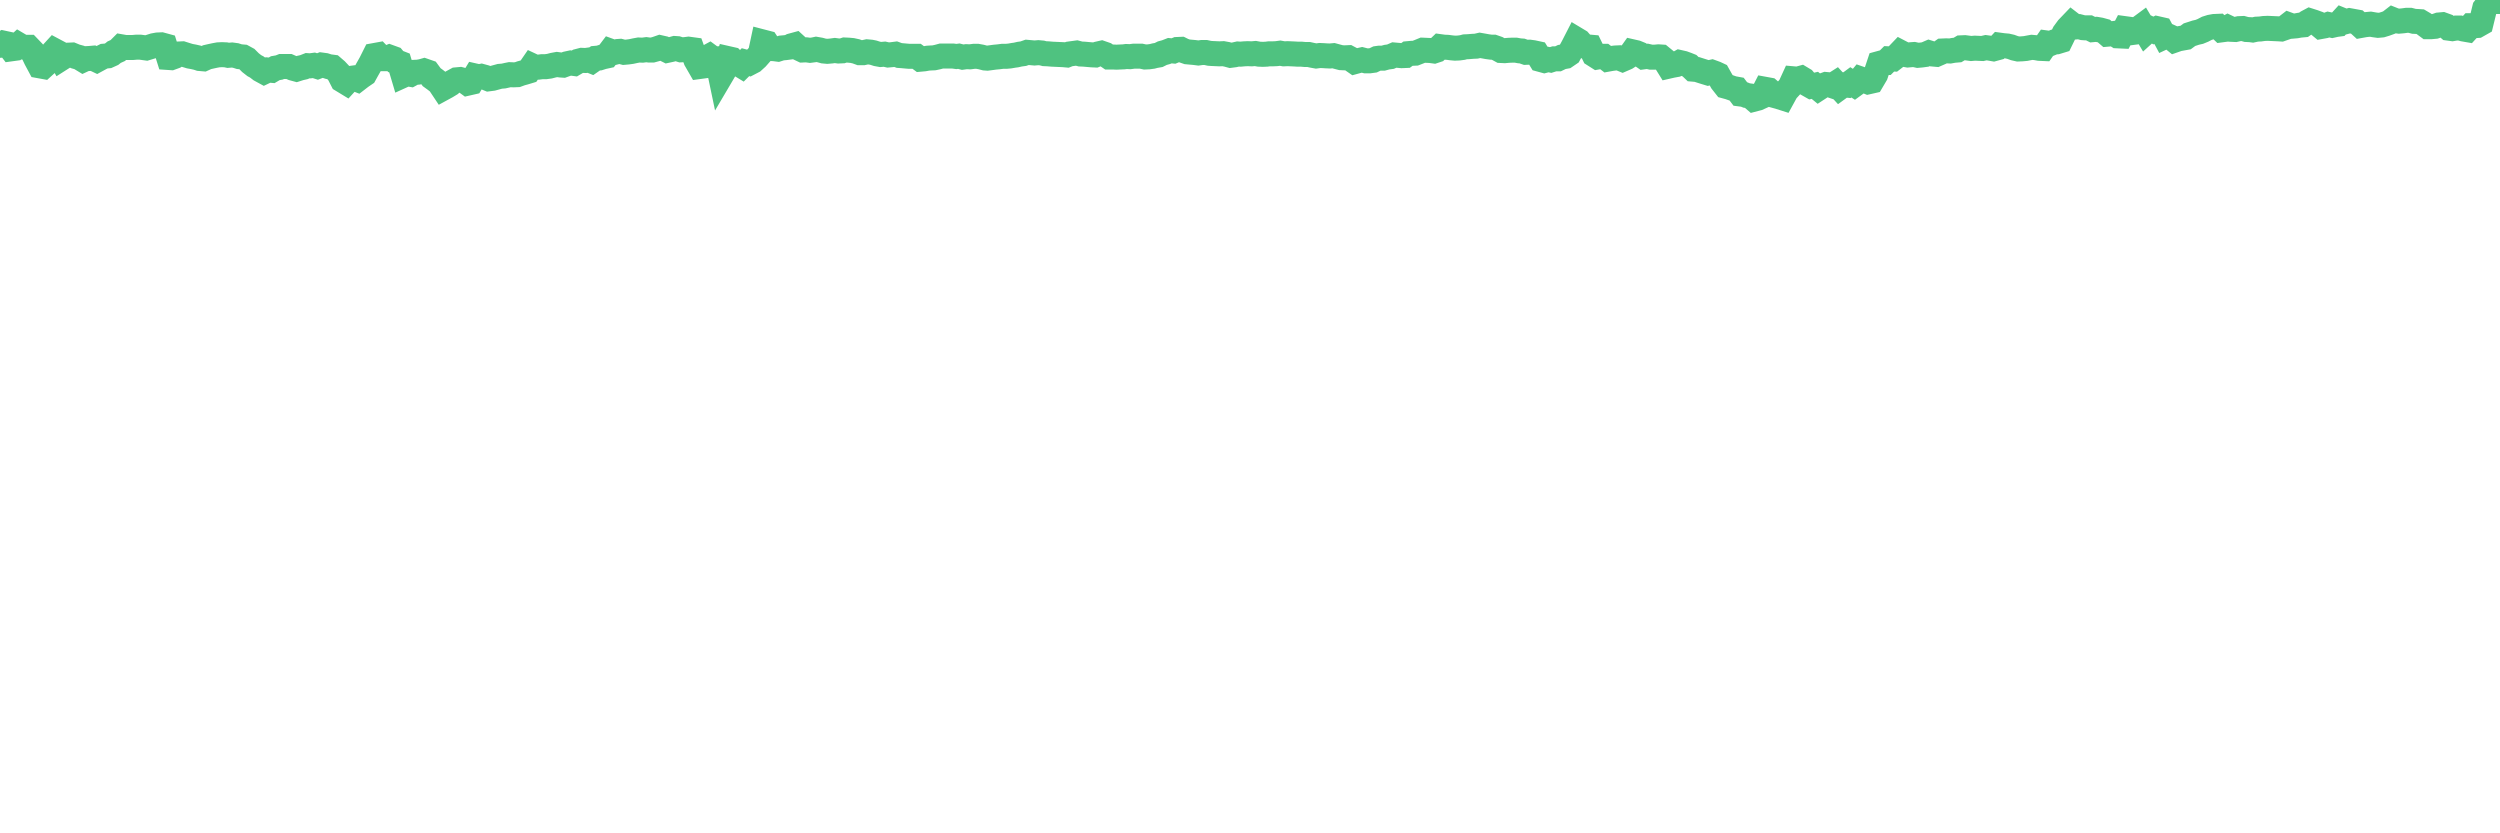 <?xml version="1.0"?><svg width="150px" height="50px" xmlns="http://www.w3.org/2000/svg" xmlns:xlink="http://www.w3.org/1999/xlink"> <polyline fill="none" stroke="#4fc280" stroke-width="1.5px" stroke-linecap="round" stroke-miterlimit="5" points="0.00,2.72 0.22,2.59 0.45,2.64 0.67,2.93 0.89,2.90 1.12,2.69 1.34,2.82 1.56,2.84 1.71,2.84 1.94,3.08 2.16,3.54 2.38,3.95 2.60,3.99 2.83,3.78 3.05,3.28 3.27,3.04 3.42,3.12 3.65,3.52 3.87,3.38 4.09,3.31 4.32,3.30 4.54,3.39 4.76,3.45 4.99,3.59 5.14,3.52 5.36,3.51 5.58,3.49 5.81,3.60 6.03,3.48 6.25,3.37 6.48,3.35 6.70,3.25 6.85,3.13 7.07,3.03 7.29,2.81 7.52,2.85 7.74,2.85 7.96,2.85 8.19,2.83 8.41,2.83 8.56,2.85 8.78,2.88 9.01,2.81 9.23,2.74 9.45,2.70 9.68,2.69 9.90,2.75 10.12,3.45 10.27,3.46 10.49,3.38 10.72,3.24 10.94,3.23 11.16,3.30 11.39,3.37 11.61,3.41 11.83,3.46 11.98,3.51 12.21,3.53 12.43,3.43 12.65,3.38 12.88,3.33 13.10,3.29 13.32,3.28 13.55,3.29 13.69,3.32 13.92,3.30 14.14,3.33 14.36,3.40 14.59,3.42 14.81,3.54 15.03,3.76 15.26,3.94 15.41,4.02 15.63,4.19 15.85,4.31 16.08,4.20 16.30,4.22 16.52,4.09 16.75,4.05 16.90,3.99 17.12,3.99 17.34,3.99 17.57,4.09 17.79,4.15 18.01,4.08 18.23,4.03 18.46,3.94 18.61,3.95 18.83,3.92 19.05,3.99 19.28,3.90 19.50,3.93 19.72,4.00 19.95,4.03 20.17,4.22 20.32,4.38 20.54,4.81 20.77,4.95 20.99,4.71 21.21,4.68 21.44,4.77 21.66,4.60 21.88,4.45 22.03,4.18 22.25,3.79 22.48,3.33 22.70,3.29 22.92,3.52 23.15,3.52 23.37,3.43 23.59,3.51 23.74,3.69 23.97,3.78 24.19,4.52 24.41,4.42 24.64,4.46 24.86,4.34 25.08,4.33 25.31,4.29 25.45,4.25 25.68,4.33 25.90,4.63 26.12,4.79 26.35,4.97 26.57,5.30 26.79,5.18 27.02,5.04 27.17,4.91 27.39,4.79 27.61,4.77 27.84,4.83 28.06,4.99 28.28,4.94 28.51,4.56 28.73,4.61 28.88,4.58 29.10,4.64 29.32,4.73 29.55,4.70 29.77,4.64 29.99,4.58 30.22,4.56 30.44,4.51 30.59,4.48 30.81,4.49 31.04,4.48 31.26,4.40 31.48,4.34 31.71,4.27 31.93,3.95 32.08,4.02 32.30,4.03 32.53,4.00 32.75,4.00 32.97,3.97 33.20,3.91 33.42,3.87 33.64,3.90 33.79,3.91 34.01,3.83 34.24,3.78 34.46,3.81 34.68,3.68 34.91,3.62 35.13,3.63 35.35,3.60 35.50,3.66 35.73,3.50 35.95,3.48 36.17,3.41 36.40,3.36 36.62,3.07 36.84,3.15 37.07,3.09 37.21,3.08 37.44,3.14 37.66,3.12 37.88,3.09 38.11,3.04 38.33,3.00 38.55,3.01 38.78,2.98 38.93,3.00 39.15,3.00 39.37,2.94 39.60,2.86 39.82,2.91 40.04,3.02 40.27,2.97 40.49,2.91 40.64,2.92 40.86,2.99 41.08,2.98 41.31,2.95 41.53,2.98 41.75,3.59 41.98,3.99 42.20,3.96 42.35,3.49 42.57,3.37 42.80,3.54 43.02,3.53 43.24,4.58 43.47,4.19 43.69,3.52 43.91,3.57 44.06,3.72 44.28,3.81 44.51,3.95 44.73,3.73 44.95,3.79 45.18,3.67 45.40,3.47 45.62,3.22 45.77,2.52 46.00,2.58 46.22,2.91 46.44,2.92 46.67,2.95 46.89,2.88 47.11,2.86 47.34,2.83 47.49,2.75 47.71,2.69 47.93,2.89 48.16,3.00 48.38,2.99 48.60,3.02 48.83,2.99 48.97,2.96 49.20,3.00 49.42,3.06 49.64,3.08 49.87,3.06 50.09,3.03 50.31,3.06 50.54,3.05 50.69,3.00 50.91,3.01 51.13,3.03 51.36,3.08 51.58,3.16 51.80,3.16 52.03,3.11 52.25,3.13 52.40,3.16 52.62,3.23 52.84,3.27 53.07,3.25 53.29,3.30 53.51,3.28 53.74,3.25 53.96,3.33 54.11,3.34 54.33,3.36 54.56,3.38 54.78,3.38 55.00,3.38 55.23,3.55 55.45,3.53 55.67,3.49 55.82,3.48 56.04,3.47 56.27,3.42 56.49,3.36 56.71,3.36 56.94,3.36 57.16,3.36 57.38,3.39 57.53,3.37 57.76,3.43 57.98,3.40 58.20,3.41 58.43,3.38 58.65,3.38 58.87,3.42 59.10,3.48 59.24,3.49 59.47,3.46 59.69,3.43 59.91,3.41 60.14,3.38 60.36,3.38 60.58,3.36 60.81,3.32 60.96,3.30 61.18,3.25 61.40,3.22 61.63,3.14 61.85,3.16 62.07,3.18 62.30,3.16 62.52,3.18 62.67,3.22 62.89,3.23 63.12,3.25 63.34,3.26 63.56,3.27 63.79,3.28 64.01,3.30 64.16,3.24 64.38,3.21 64.60,3.18 64.83,3.24 65.05,3.25 65.27,3.27 65.50,3.29 65.72,3.30 65.87,3.24 66.09,3.19 66.32,3.27 66.54,3.42 66.76,3.42 66.99,3.43 67.21,3.42 67.43,3.41 67.58,3.39 67.80,3.40 68.03,3.37 68.25,3.37 68.47,3.37 68.70,3.42 68.92,3.41 69.14,3.38 69.29,3.34 69.52,3.30 69.74,3.19 69.96,3.13 70.19,3.04 70.41,3.06 70.63,2.97 70.86,2.96 71.00,3.03 71.23,3.11 71.45,3.13 71.67,3.15 71.90,3.18 72.12,3.15 72.34,3.15 72.57,3.20 72.72,3.21 72.94,3.22 73.16,3.23 73.39,3.22 73.61,3.26 73.83,3.32 74.06,3.29 74.28,3.24 74.43,3.25 74.65,3.23 74.87,3.22 75.10,3.23 75.32,3.21 75.54,3.25 75.77,3.26 75.99,3.25 76.14,3.23 76.36,3.23 76.59,3.22 76.81,3.19 77.03,3.23 77.26,3.22 77.48,3.23 77.70,3.24 77.85,3.25 78.08,3.25 78.30,3.27 78.52,3.27 78.75,3.32 78.97,3.36 79.19,3.33 79.42,3.34 79.56,3.35 79.79,3.36 80.01,3.34 80.23,3.40 80.46,3.46 80.68,3.47 80.90,3.46 81.05,3.54 81.28,3.70 81.50,3.64 81.72,3.59 81.95,3.65 82.17,3.65 82.39,3.62 82.62,3.51 82.76,3.49 82.99,3.49 83.21,3.43 83.43,3.40 83.66,3.30 83.88,3.32 84.10,3.34 84.33,3.33 84.48,3.22 84.70,3.20 84.92,3.19 85.15,3.10 85.37,3.01 85.59,3.02 85.82,3.03 86.04,3.06 86.19,3.01 86.41,2.80 86.63,2.83 86.86,2.84 87.08,2.87 87.30,2.89 87.53,2.88 87.75,2.85 87.90,2.81 88.12,2.80 88.35,2.78 88.57,2.77 88.79,2.72 89.02,2.76 89.24,2.80 89.46,2.83 89.61,2.83 89.84,2.91 90.06,3.03 90.28,3.04 90.50,3.02 90.73,3.01 90.95,3.01 91.17,3.05 91.32,3.06 91.55,3.14 91.77,3.13 91.99,3.16 92.22,3.21 92.44,3.57 92.66,3.63 92.89,3.57 93.04,3.60 93.26,3.53 93.48,3.53 93.71,3.42 93.93,3.38 94.15,3.23 94.38,2.81 94.60,2.38 94.75,2.47 94.97,2.72 95.19,2.81 95.42,2.83 95.64,3.28 95.86,3.42 96.09,3.38 96.24,3.38 96.46,3.55 96.68,3.51 96.91,3.48 97.13,3.47 97.35,3.56 97.58,3.46 97.80,3.32 97.95,3.11 98.17,3.16 98.39,3.25 98.62,3.41 98.84,3.38 99.06,3.43 99.29,3.43 99.51,3.41 99.66,3.42 99.88,3.60 100.11,3.97 100.33,3.92 100.55,3.88 100.78,3.75 101.00,3.80 101.22,3.88 101.37,3.94 101.59,4.15 101.82,4.17 102.04,4.24 102.26,4.31 102.49,4.38 102.71,4.33 102.93,4.41 103.08,4.48 103.31,4.89 103.53,5.17 103.75,5.23 103.98,5.31 104.20,5.35 104.42,5.64 104.65,5.67 104.80,5.73 105.02,5.76 105.24,5.95 105.47,5.89 105.69,5.79 105.91,5.36 106.13,5.40 106.36,5.60 106.51,5.74 106.73,5.80 106.95,5.87 107.18,5.45 107.40,5.21 107.62,4.73 107.85,4.75 108.07,4.69 108.22,4.78 108.44,5.04 108.67,5.17 108.89,5.12 109.11,5.30 109.34,5.15 109.56,5.07 109.78,5.09 109.93,5.14 110.15,5.00 110.38,5.25 110.60,5.09 110.82,5.11 111.05,4.94 111.27,5.08 111.49,4.92 111.64,4.74 111.87,4.82 112.09,4.91 112.31,4.86 112.54,4.47 112.76,3.81 112.98,3.75 113.13,3.75 113.35,3.53 113.58,3.54 113.80,3.37 114.02,3.14 114.25,3.26 114.47,3.30 114.69,3.28 114.84,3.27 115.07,3.32 115.29,3.30 115.51,3.27 115.74,3.17 115.96,3.24 116.18,3.26 116.41,3.16 116.55,3.06 116.78,3.05 117.00,3.06 117.22,3.02 117.45,3.00 117.67,2.87 117.89,2.86 118.12,2.89 118.27,2.91 118.49,2.89 118.71,2.90 118.94,2.91 119.16,2.86 119.38,2.89 119.61,2.93 119.83,2.87 119.98,2.71 120.20,2.74 120.43,2.76 120.65,2.81 120.87,2.89 121.09,2.94 121.32,2.93 121.54,2.91 121.69,2.88 121.91,2.84 122.14,2.86 122.36,2.90 122.58,2.91 122.81,2.58 123.03,2.61 123.25,2.52 123.40,2.51 123.63,2.44 123.85,1.99 124.07,1.69 124.30,1.45 124.52,1.62 124.74,1.60 124.97,1.66 125.11,1.67 125.34,1.67 125.56,1.78 125.78,1.76 126.01,1.80 126.23,1.86 126.45,2.05 126.68,2.03 126.83,2.01 127.05,2.15 127.27,2.16 127.50,1.72 127.72,1.75 127.94,1.95 128.17,1.92 128.31,1.72 128.54,1.55 128.76,1.92 128.98,1.72 129.21,1.83 129.43,1.72 129.65,1.77 129.88,2.20 130.03,2.13 130.25,2.23 130.47,2.41 130.70,2.33 130.92,2.29 131.14,2.25 131.37,2.08 131.59,2.01 131.74,1.96 131.96,1.91 132.18,1.82 132.41,1.70 132.63,1.63 132.85,1.59 133.08,1.58 133.30,1.79 133.45,1.77 133.67,1.65 133.90,1.76 134.12,1.77 134.34,1.72 134.57,1.71 134.79,1.77 135.01,1.78 135.16,1.80 135.39,1.75 135.61,1.74 135.83,1.71 136.06,1.70 136.28,1.71 136.50,1.72 136.72,1.73 136.87,1.74 137.10,1.66 137.32,1.49 137.54,1.57 137.77,1.55 137.99,1.51 138.21,1.49 138.44,1.33 138.59,1.25 138.81,1.32 139.03,1.40 139.26,1.59 139.48,1.55 139.70,1.47 139.93,1.52 140.15,1.47 140.30,1.45 140.52,1.21 140.74,1.30 140.97,1.24 141.19,1.28 141.41,1.32 141.64,1.53 141.86,1.49 142.01,1.47 142.23,1.45 142.46,1.49 142.68,1.52 142.90,1.50 143.13,1.43 143.35,1.35 143.57,1.18 143.72,1.24 143.94,1.27 144.17,1.25 144.39,1.22 144.61,1.22 144.84,1.28 145.06,1.29 145.21,1.30 145.43,1.43 145.66,1.60 145.88,1.60 146.10,1.58 146.33,1.50 146.55,1.48 146.77,1.56 146.92,1.69 147.14,1.72 147.37,1.68 147.59,1.68 147.81,1.74 148.04,1.78 148.26,1.54 148.48,1.54 148.63,1.53 148.86,1.40 149.08,0.50 149.30,0.21 149.53,0.00 149.75,0.09 150.00,0.09 "/></svg>